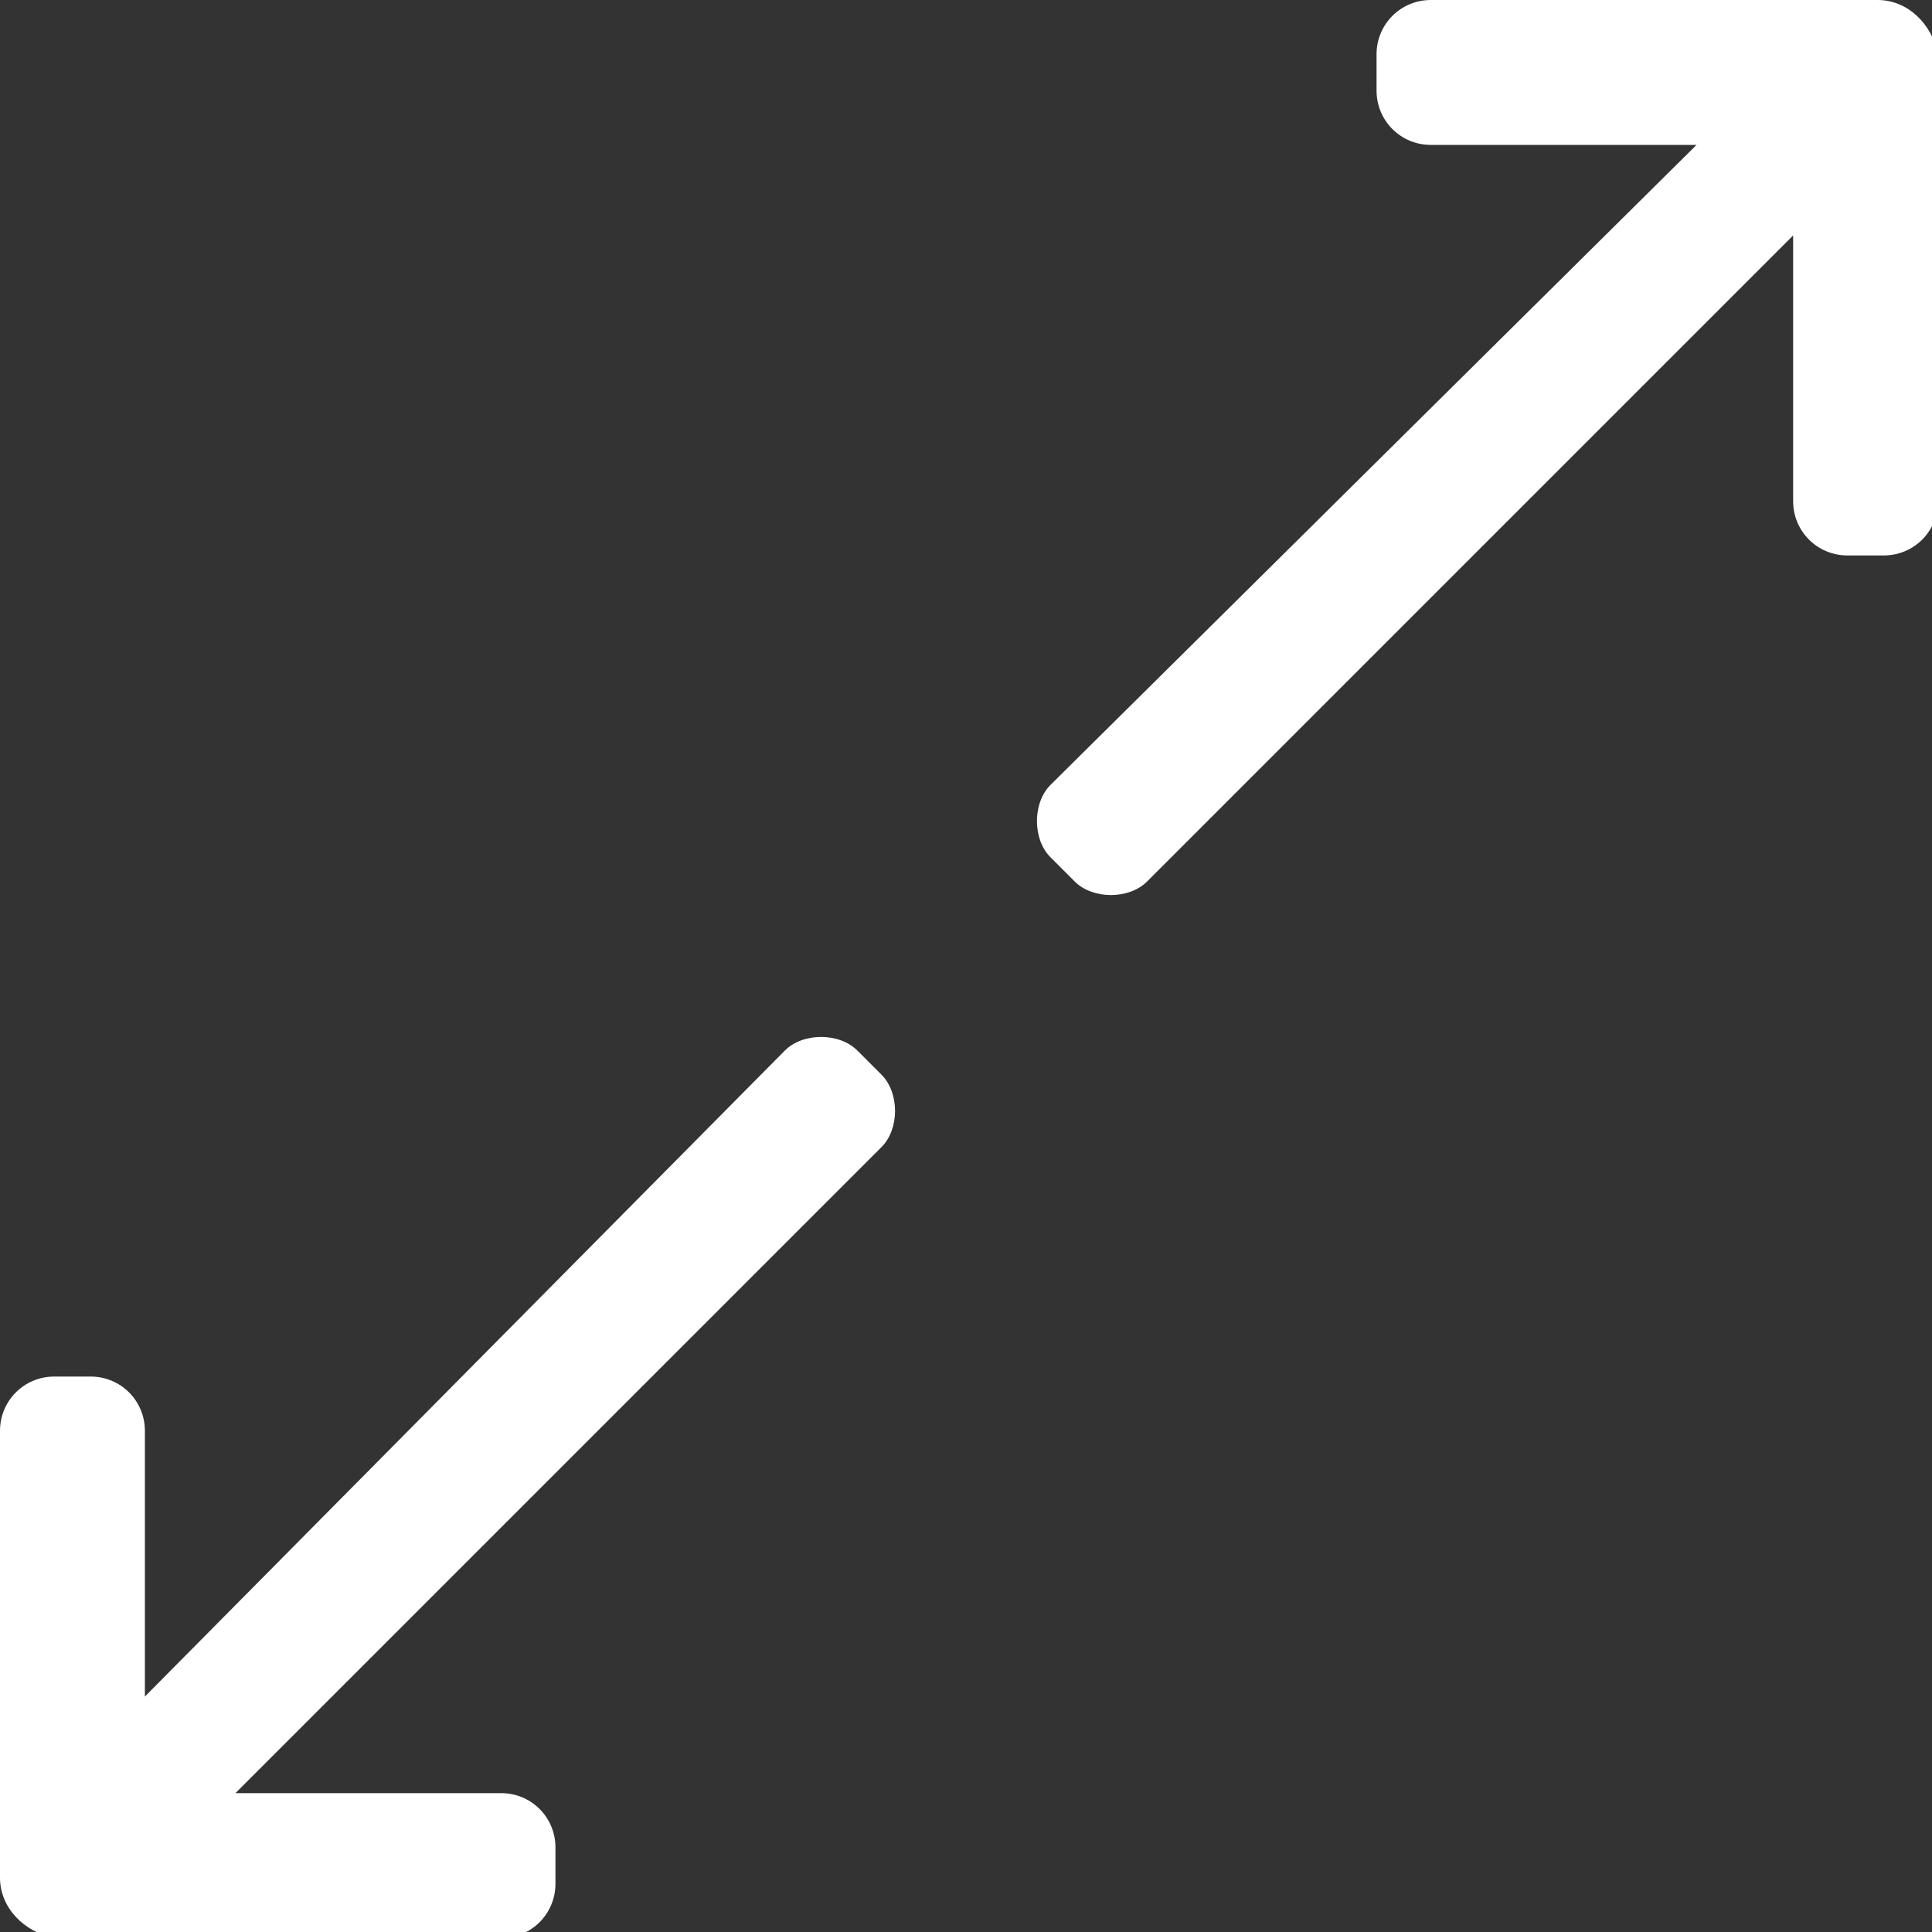 <?xml version="1.0" encoding="utf-8"?><svg xmlns="http://www.w3.org/2000/svg" viewBox="0 0 32 32"><rect x="0" y="0" width="32" height="32" fill="#333333" stroke="none"/><path d="M14.2 17.4l.4.4c.3.3.3.9 0 1.2L3.9 29.7h4.4c.5 0 .9.4.9.9v.6c0 .5-.4.9-.9.9H.9c-.5-.1-.9-.5-.9-1v-7.4c0-.5.4-.9.9-.9h.6c.5 0 .9.4.9.9v4.4L13 17.4c.3-.3.9-.3 1.2 0zM31.1 0h-7.4c-.5 0-.9.4-.9.9v.6c0 .5.4.9.9.9h4.4L17.4 13c-.3.3-.3.9 0 1.2l.4.4c.3.3.9.3 1.2 0L29.7 3.9v4.4c0 .5.4.9.9.9h.6c.5 0 .9-.4.9-.9V.9c-.1-.5-.5-.9-1-.9z" fill="#fff"/></svg>